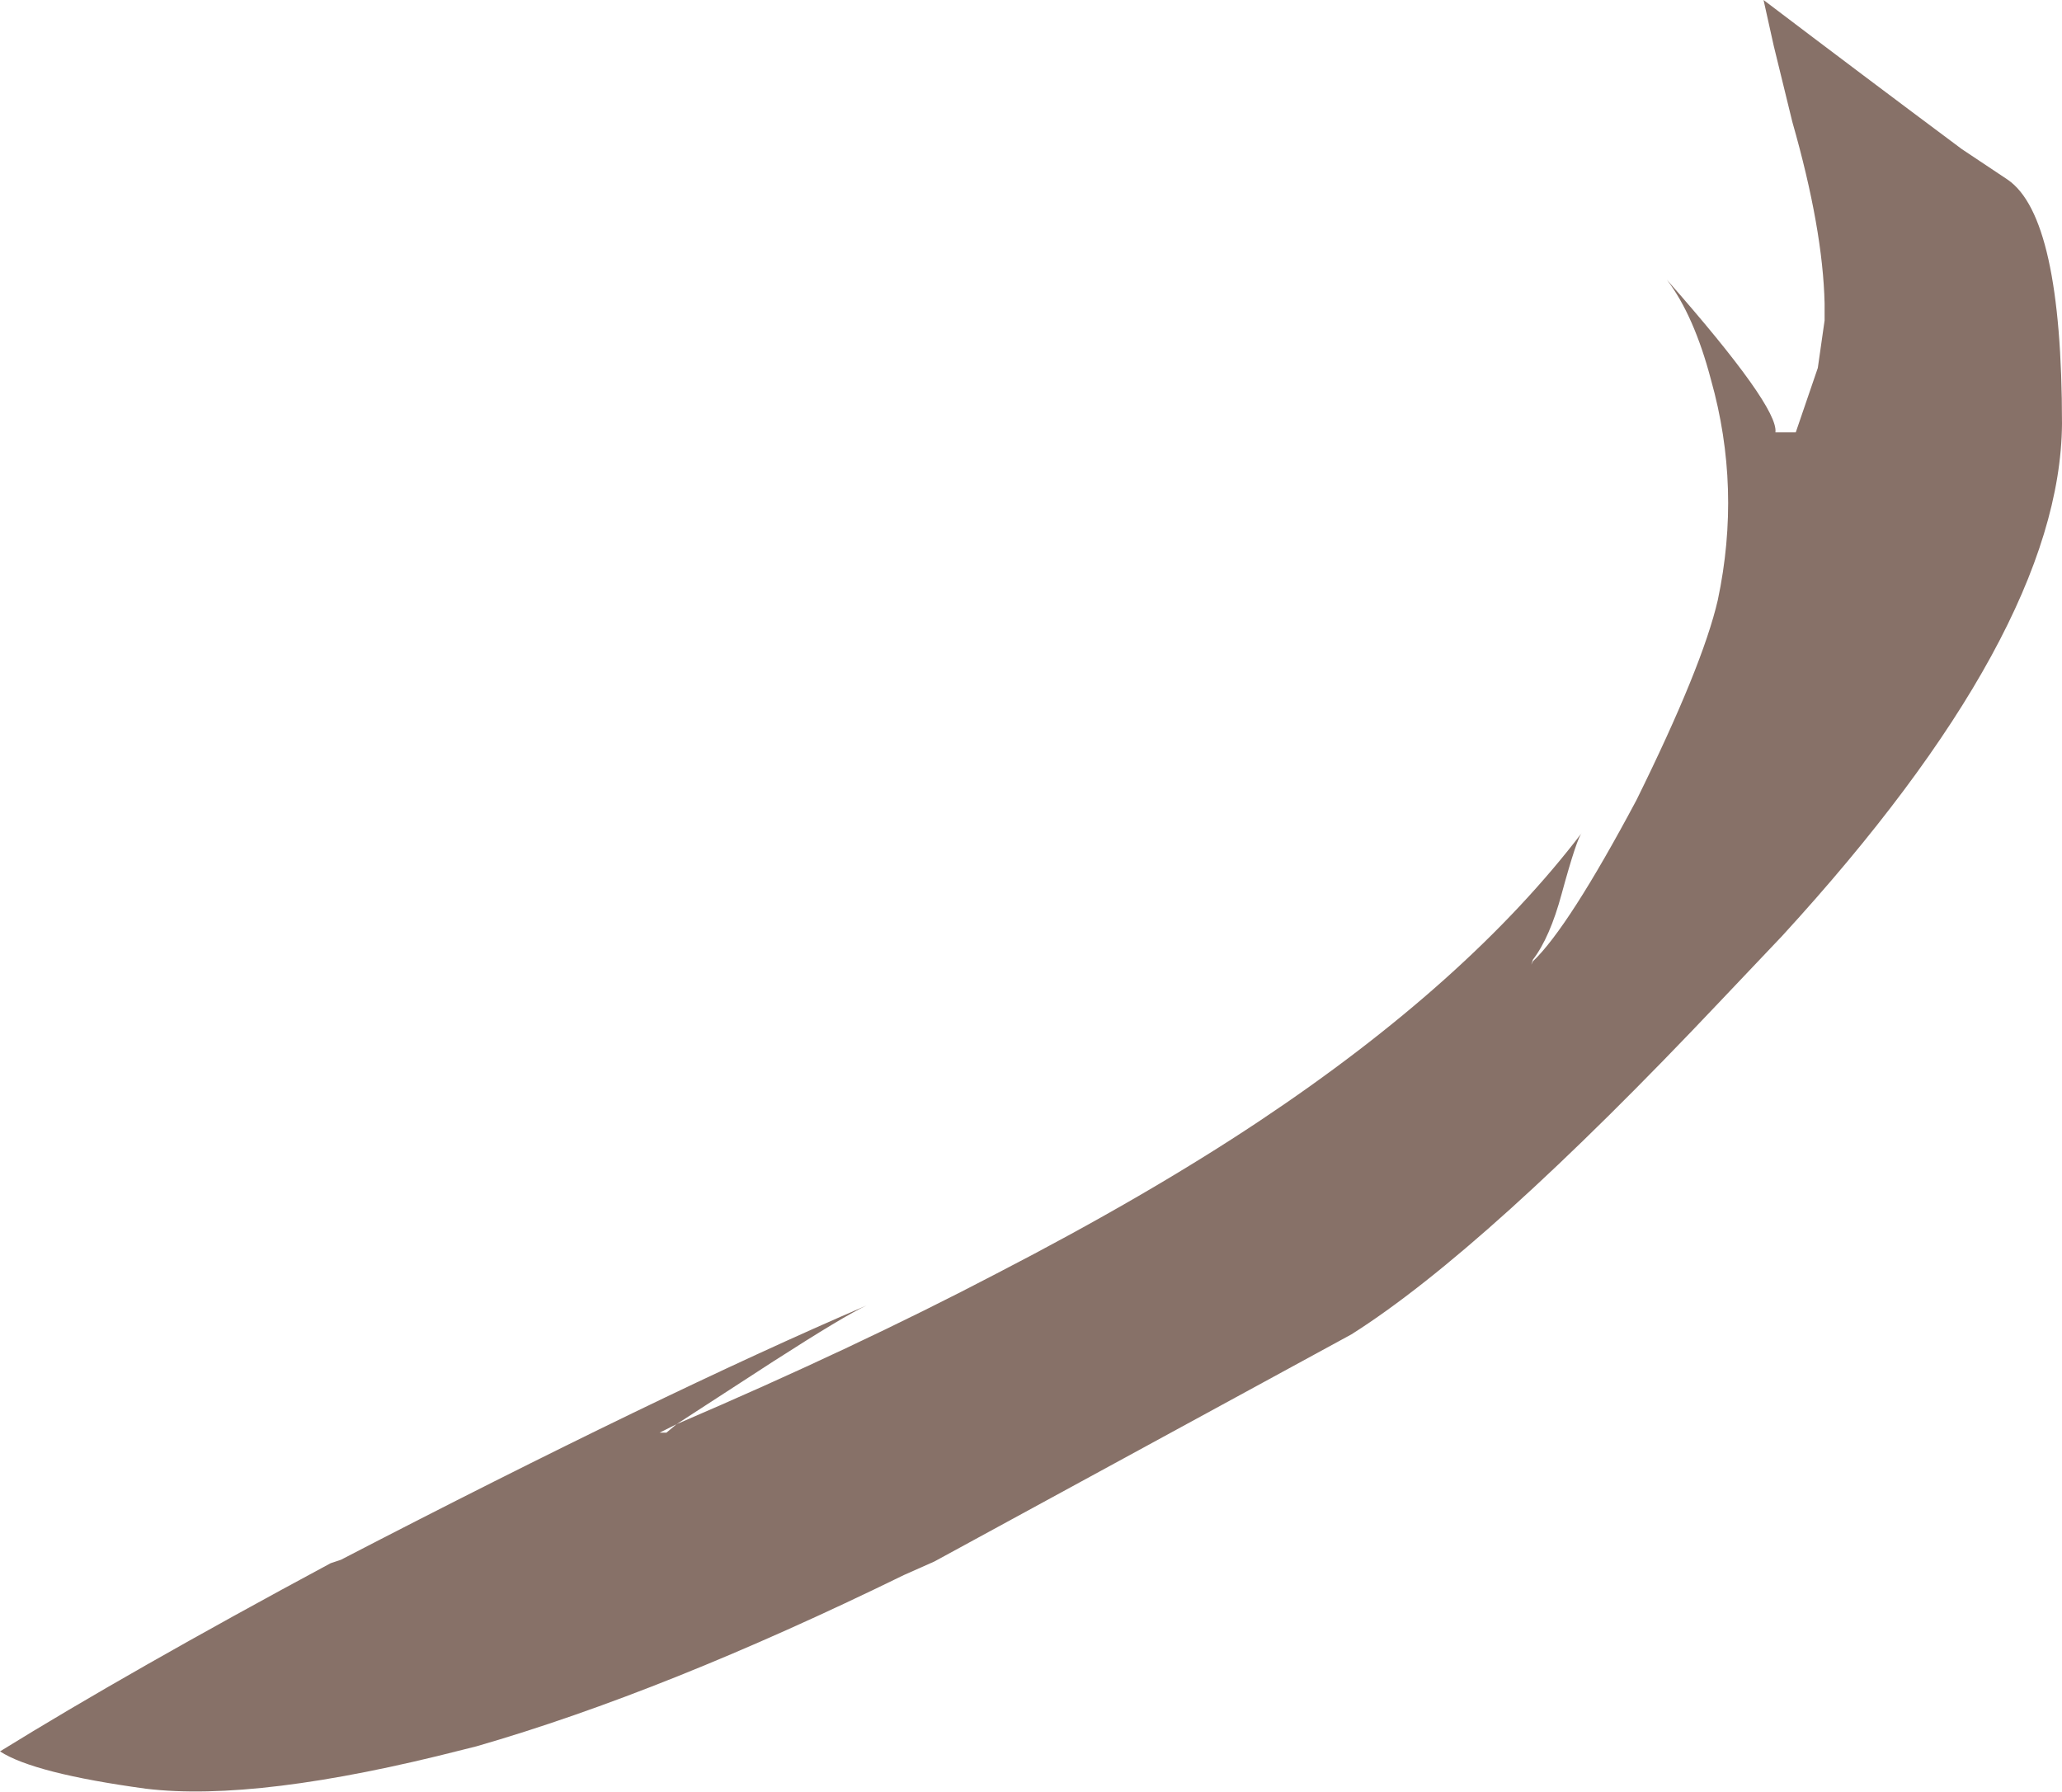 <?xml version="1.0" encoding="UTF-8" standalone="no"?>
<svg xmlns:xlink="http://www.w3.org/1999/xlink" height="52.85px" width="60.8px" xmlns="http://www.w3.org/2000/svg">
  <g transform="matrix(1.0, 0.0, 0.0, 1.0, 15.2, 8.85)">
    <path d="M-15.2 42.8 Q-14.2 43.45 -10.9 43.9 -7.6 44.3 -1.55 42.75 L-1.15 42.65 Q4.4 41.05 11.45 37.6 L12.35 37.2 24.65 30.5 Q28.6 28.0 35.5 20.7 L37.35 18.75 Q45.55 9.8 45.6 3.65 45.6 -2.45 44.0 -3.55 L42.65 -4.45 Q39.7 -6.65 36.8 -8.85 L37.1 -7.5 37.65 -5.25 Q38.55 -2.1 38.6 0.1 L38.6 0.2 38.6 0.4 38.6 0.6 38.4 2.0 37.75 3.9 37.15 3.9 Q37.25 3.15 33.95 -0.6 34.75 0.45 35.25 2.35 36.15 5.55 35.45 8.85 35.0 10.8 33.05 14.75 31.05 18.5 30.0 19.5 L29.95 19.6 30.0 19.45 Q30.5 18.8 30.85 17.5 31.3 15.85 31.45 15.7 28.1 20.1 21.95 24.2 18.65 26.4 14.2 28.7 10.0 30.9 4.75 33.15 L4.45 33.4 4.25 33.4 4.75 33.15 7.6 31.3 Q9.7 29.95 10.35 29.65 4.3 32.25 -5.15 37.15 L-5.45 37.25 Q-11.4 40.45 -15.2 42.8" fill="#371304" fill-opacity="0.6" fill-rule="evenodd" stroke="none">
      <animate attributeName="fill" dur="2s" repeatCount="indefinite" values="#371304;#371305"/>
      <animate attributeName="fill-opacity" dur="2s" repeatCount="indefinite" values="0.6;0.6"/>
      <animate attributeName="d" dur="2s" repeatCount="indefinite" values="M-15.2 42.8 Q-14.2 43.45 -10.9 43.9 -7.6 44.3 -1.55 42.75 L-1.15 42.65 Q4.4 41.05 11.45 37.6 L12.35 37.2 24.65 30.5 Q28.6 28.0 35.5 20.7 L37.35 18.75 Q45.55 9.8 45.6 3.65 45.6 -2.45 44.0 -3.55 L42.65 -4.45 Q39.7 -6.65 36.8 -8.85 L37.1 -7.5 37.65 -5.25 Q38.55 -2.1 38.6 0.1 L38.6 0.2 38.6 0.4 38.6 0.6 38.4 2.0 37.75 3.9 37.15 3.9 Q37.25 3.15 33.95 -0.6 34.75 0.45 35.25 2.35 36.15 5.55 35.45 8.85 35.0 10.8 33.05 14.75 31.05 18.5 30.0 19.5 L29.95 19.6 30.0 19.45 Q30.5 18.8 30.85 17.5 31.3 15.85 31.45 15.7 28.1 20.1 21.95 24.2 18.65 26.4 14.2 28.7 10.0 30.9 4.75 33.15 L4.45 33.4 4.25 33.4 4.75 33.15 7.6 31.3 Q9.7 29.95 10.35 29.65 4.3 32.25 -5.15 37.15 L-5.45 37.25 Q-11.4 40.45 -15.2 42.8;M11.4 43.6 Q12.3 43.0 13.15 42.4 15.05 41.25 16.95 40.1 L17.05 40.1 Q20.4 38.15 22.1 36.2 L22.4 35.85 25.45 30.7 Q27.05 27.7 28.6 24.75 L29.05 23.85 Q31.3 19.35 32.1 16.3 32.7 14.15 32.6 12.75 L32.45 11.85 Q31.45 8.45 31.15 8.3 L30.25 9.8 28.8 11.8 Q27.2 13.95 25.05 16.1 L25.0 16.15 24.9 16.2 24.95 16.05 25.05 14.65 25.15 12.45 25.15 11.75 Q25.3 8.35 25.45 4.95 25.3 5.45 25.15 5.95 24.7 7.4 24.3 8.85 23.85 10.2 23.45 11.55 23.05 12.6 22.7 13.65 L22.7 13.65 22.7 13.75 Q22.55 14.1 22.45 14.45 22.3 14.8 22.15 15.15 21.15 17.75 20.2 20.3 19.5 22.05 18.85 23.8 17.9 26.1 16.95 28.35 L16.85 28.45 16.85 28.55 16.75 28.85 16.2 30.2 Q15.95 30.9 15.7 31.55 13.8 36.4 13.05 38.7 L13.05 38.85 Q12.2 41.25 11.4 43.6"/>
    </path>
    <path d="M-15.2 42.8 Q-11.4 40.45 -5.45 37.25 L-5.15 37.15 Q4.3 32.25 10.35 29.65 9.7 29.95 7.6 31.3 L4.75 33.15 4.25 33.4 4.45 33.4 4.75 33.15 Q10.0 30.9 14.2 28.7 18.65 26.4 21.95 24.2 28.1 20.1 31.45 15.7 31.3 15.85 30.85 17.5 30.5 18.8 30.0 19.45 L29.95 19.6 30.0 19.5 Q31.05 18.5 33.05 14.75 35.0 10.8 35.45 8.85 36.15 5.55 35.25 2.35 34.75 0.45 33.95 -0.6 37.25 3.15 37.15 3.9 L37.75 3.9 38.4 2.0 38.6 0.6 38.6 0.4 38.6 0.2 38.6 0.1 Q38.55 -2.1 37.65 -5.25 L37.1 -7.5 36.8 -8.85 Q39.7 -6.65 42.65 -4.45 L44.0 -3.55 Q45.6 -2.45 45.6 3.65 45.55 9.8 37.35 18.75 L35.5 20.7 Q28.6 28.0 24.65 30.5 L12.35 37.2 11.45 37.6 Q4.4 41.05 -1.15 42.65 L-1.55 42.75 Q-7.6 44.3 -10.9 43.9 -14.2 43.45 -15.2 42.8" fill="none" stroke="#000000" stroke-linecap="round" stroke-linejoin="round" stroke-opacity="0.0" stroke-width="1.0">
      <animate attributeName="stroke" dur="2s" repeatCount="indefinite" values="#000000;#000001"/>
      <animate attributeName="stroke-width" dur="2s" repeatCount="indefinite" values="0.0;0.0"/>
      <animate attributeName="fill-opacity" dur="2s" repeatCount="indefinite" values="0.0;0.0"/>
      <animate attributeName="d" dur="2s" repeatCount="indefinite" values="M-15.2 42.8 Q-11.4 40.45 -5.45 37.25 L-5.15 37.15 Q4.3 32.25 10.35 29.65 9.7 29.95 7.6 31.3 L4.75 33.15 4.25 33.4 4.45 33.4 4.75 33.15 Q10.0 30.9 14.2 28.7 18.65 26.4 21.95 24.2 28.1 20.1 31.45 15.7 31.3 15.85 30.85 17.5 30.5 18.8 30.0 19.45 L29.95 19.6 30.0 19.5 Q31.05 18.5 33.05 14.75 35.0 10.8 35.45 8.85 36.15 5.55 35.25 2.35 34.75 0.45 33.95 -0.6 37.25 3.15 37.15 3.9 L37.75 3.9 38.4 2.0 38.6 0.6 38.6 0.4 38.6 0.2 38.6 0.1 Q38.55 -2.1 37.65 -5.25 L37.1 -7.5 36.8 -8.85 Q39.7 -6.65 42.65 -4.45 L44.0 -3.55 Q45.6 -2.45 45.6 3.65 45.55 9.8 37.35 18.75 L35.5 20.7 Q28.6 28.0 24.65 30.5 L12.35 37.2 11.45 37.6 Q4.4 41.05 -1.15 42.65 L-1.55 42.75 Q-7.6 44.3 -10.9 43.9 -14.2 43.45 -15.2 42.8;M11.4 43.6 Q12.2 41.25 13.05 38.85 L13.05 38.7 Q13.8 36.4 15.7 31.55 15.95 30.9 16.2 30.2 L16.75 28.85 16.85 28.55 16.85 28.45 16.95 28.35 Q17.9 26.1 18.85 23.8 19.5 22.05 20.2 20.3 21.15 17.75 22.15 15.15 22.3 14.8 22.45 14.45 22.55 14.1 22.7 13.75 L22.7 13.65 22.7 13.65 Q23.05 12.6 23.45 11.55 23.85 10.2 24.3 8.85 24.7 7.4 25.15 5.95 25.3 5.45 25.45 4.95 25.3 8.35 25.15 11.75 L25.15 12.45 25.05 14.65 24.95 16.05 24.9 16.2 25.0 16.15 25.05 16.1 Q27.2 13.95 28.8 11.8 L30.25 9.8 31.15 8.3 Q31.45 8.45 32.45 11.85 L32.6 12.75 Q32.7 14.15 32.1 16.3 31.3 19.35 29.05 23.85 L28.6 24.75 Q27.05 27.7 25.45 30.7 L22.4 35.85 22.1 36.2 Q20.4 38.15 17.05 40.1 L16.95 40.1 Q15.05 41.25 13.15 42.4 12.3 43.0 11.4 43.6"/>
    </path>
  </g>
</svg>
